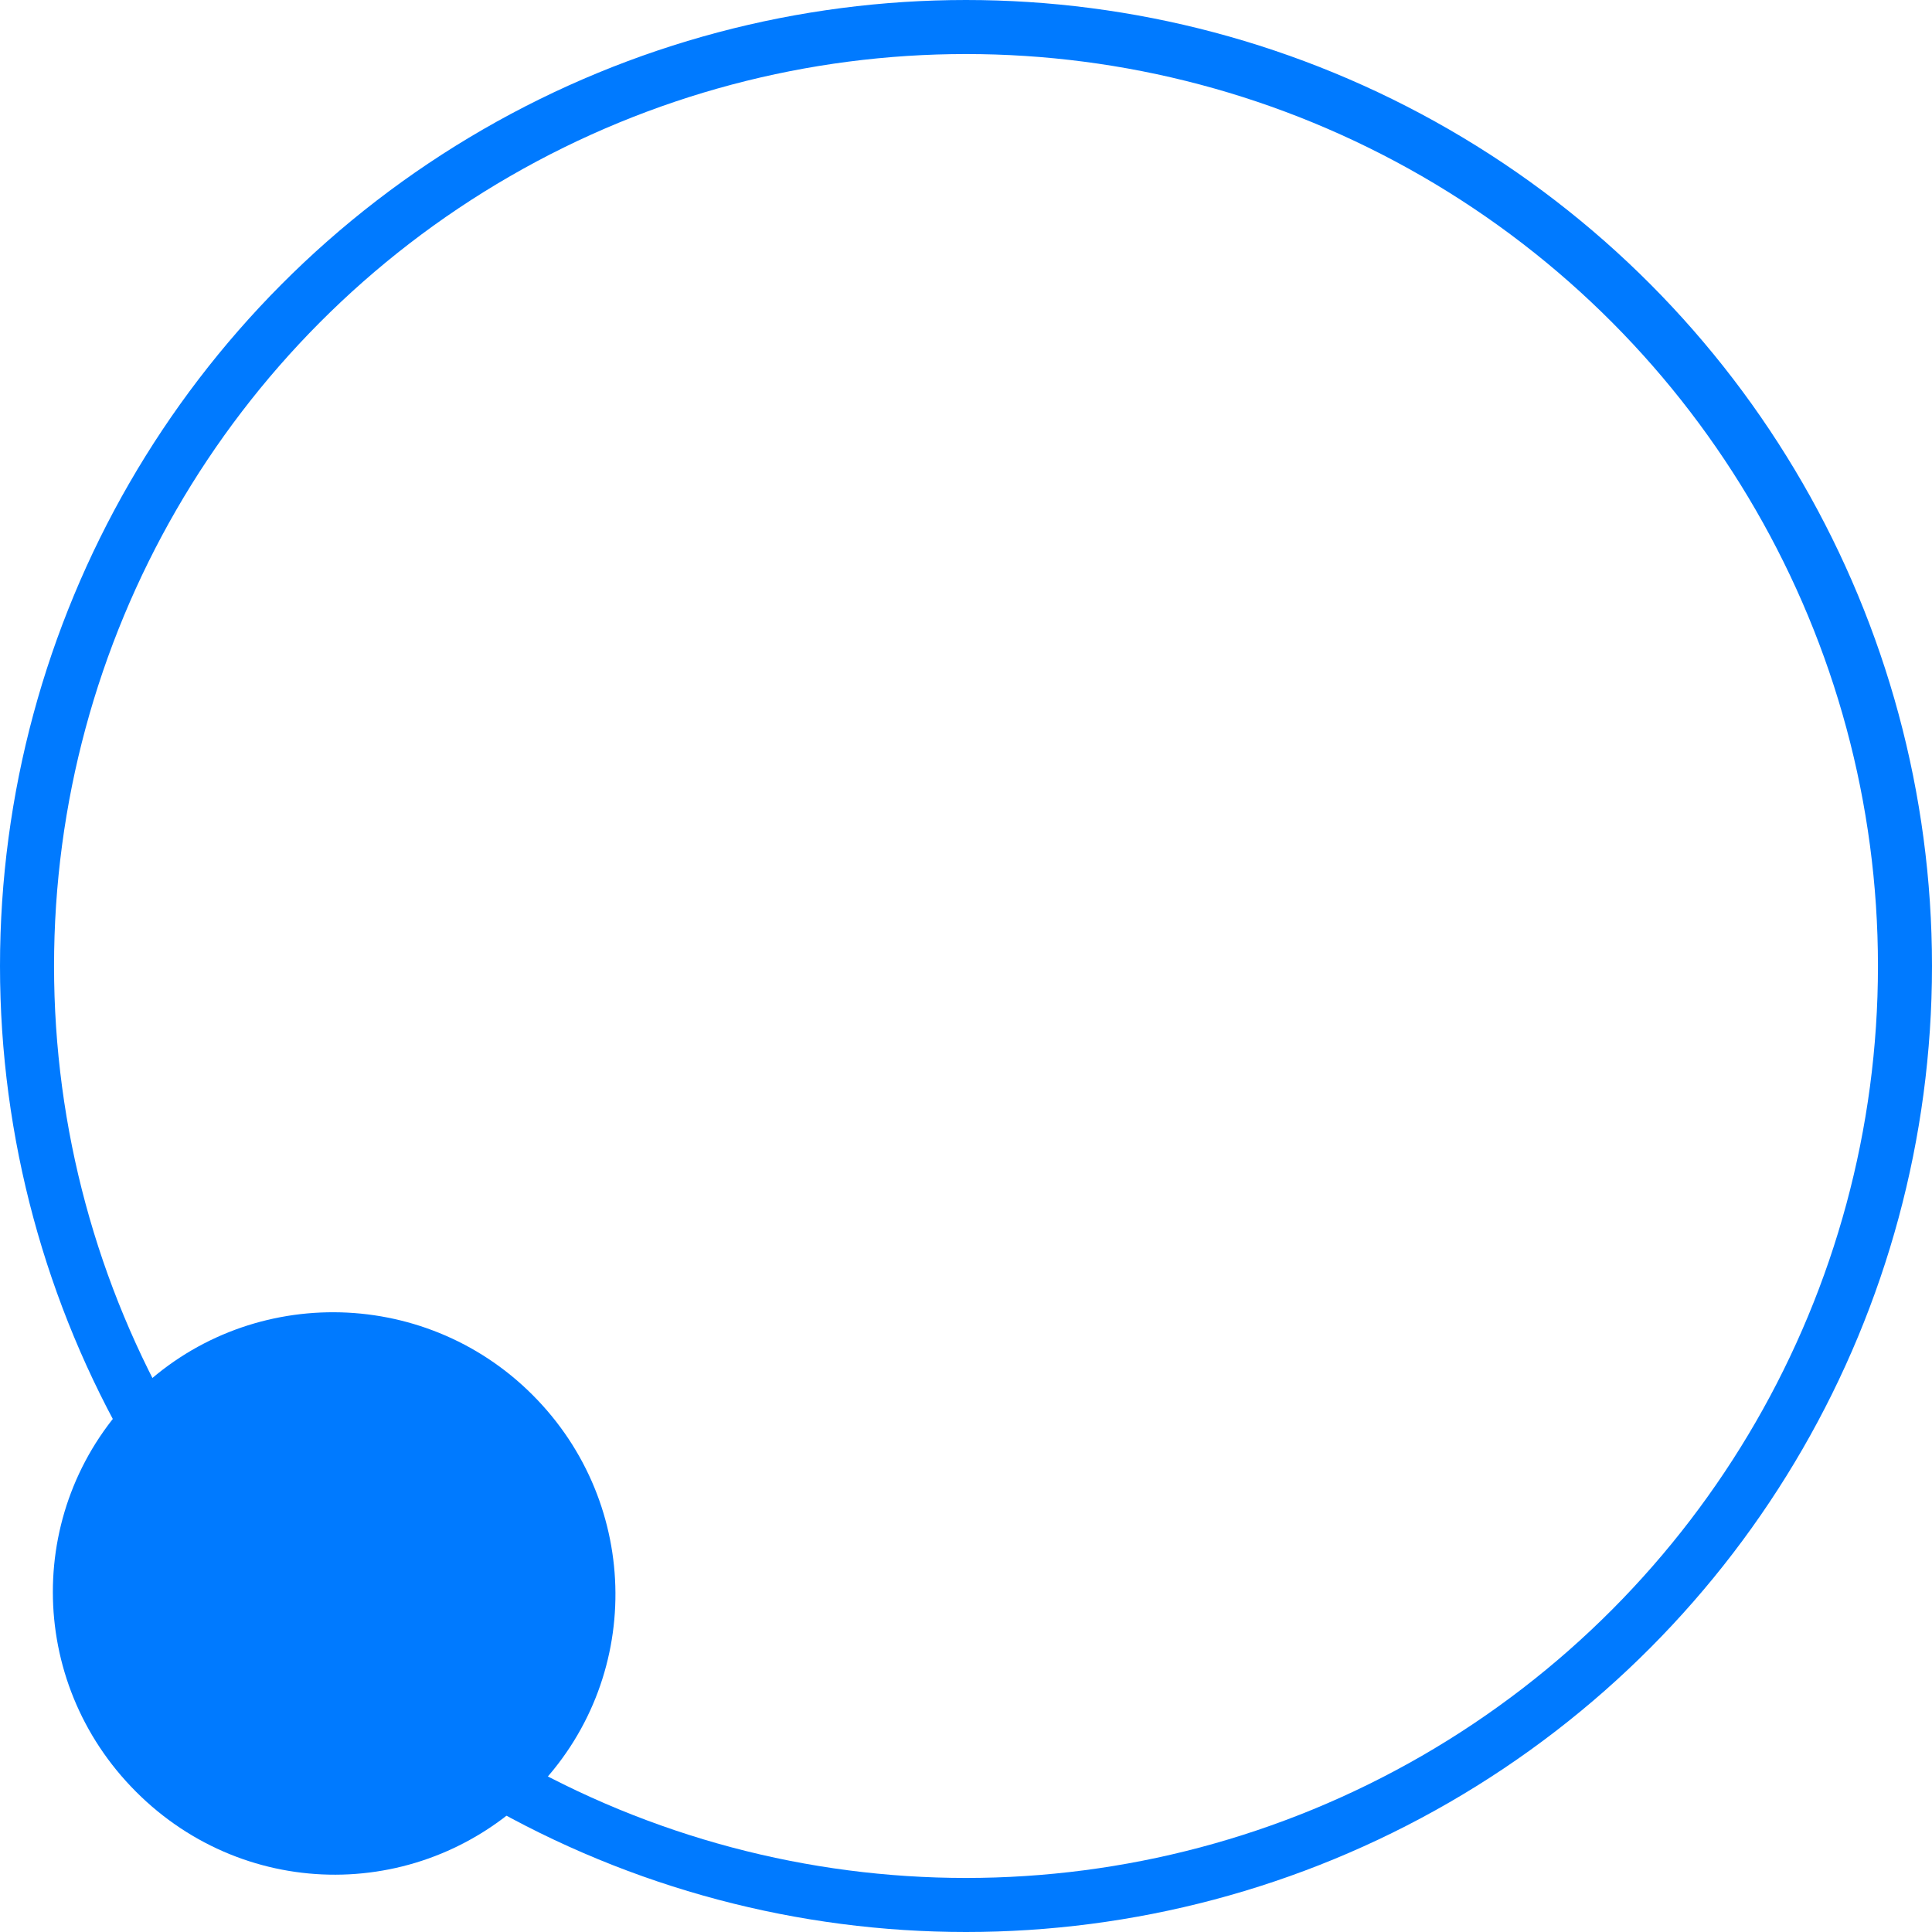 <?xml version="1.0" encoding="UTF-8"?>
<svg id="Calque_2" data-name="Calque 2" xmlns="http://www.w3.org/2000/svg" viewBox="0 0 143 143">
  <defs>
    <style>
      .cls-1 {
        fill: none;
        stroke: #007aff;
        stroke-miterlimit: 10;
        stroke-width: 4px;
      }

      .cls-2 {
        fill: #007aff;
      }
    </style>
  </defs>
  <g id="Calque_1-2" data-name="Calque 1">
    <circle class="cls-1" cx="71.5" cy="71.5" r="69.5"/>
    <path class="cls-2" d="M39.4,103.23c8.14,8.12,8.21,21.2.17,29.32-8.18,8.25-21.29,8.28-29.49.08-8.22-8.21-8.22-21.39-.02-29.52,8.1-8.02,21.24-7.97,29.34.12Z"/>
  </g>
</svg>